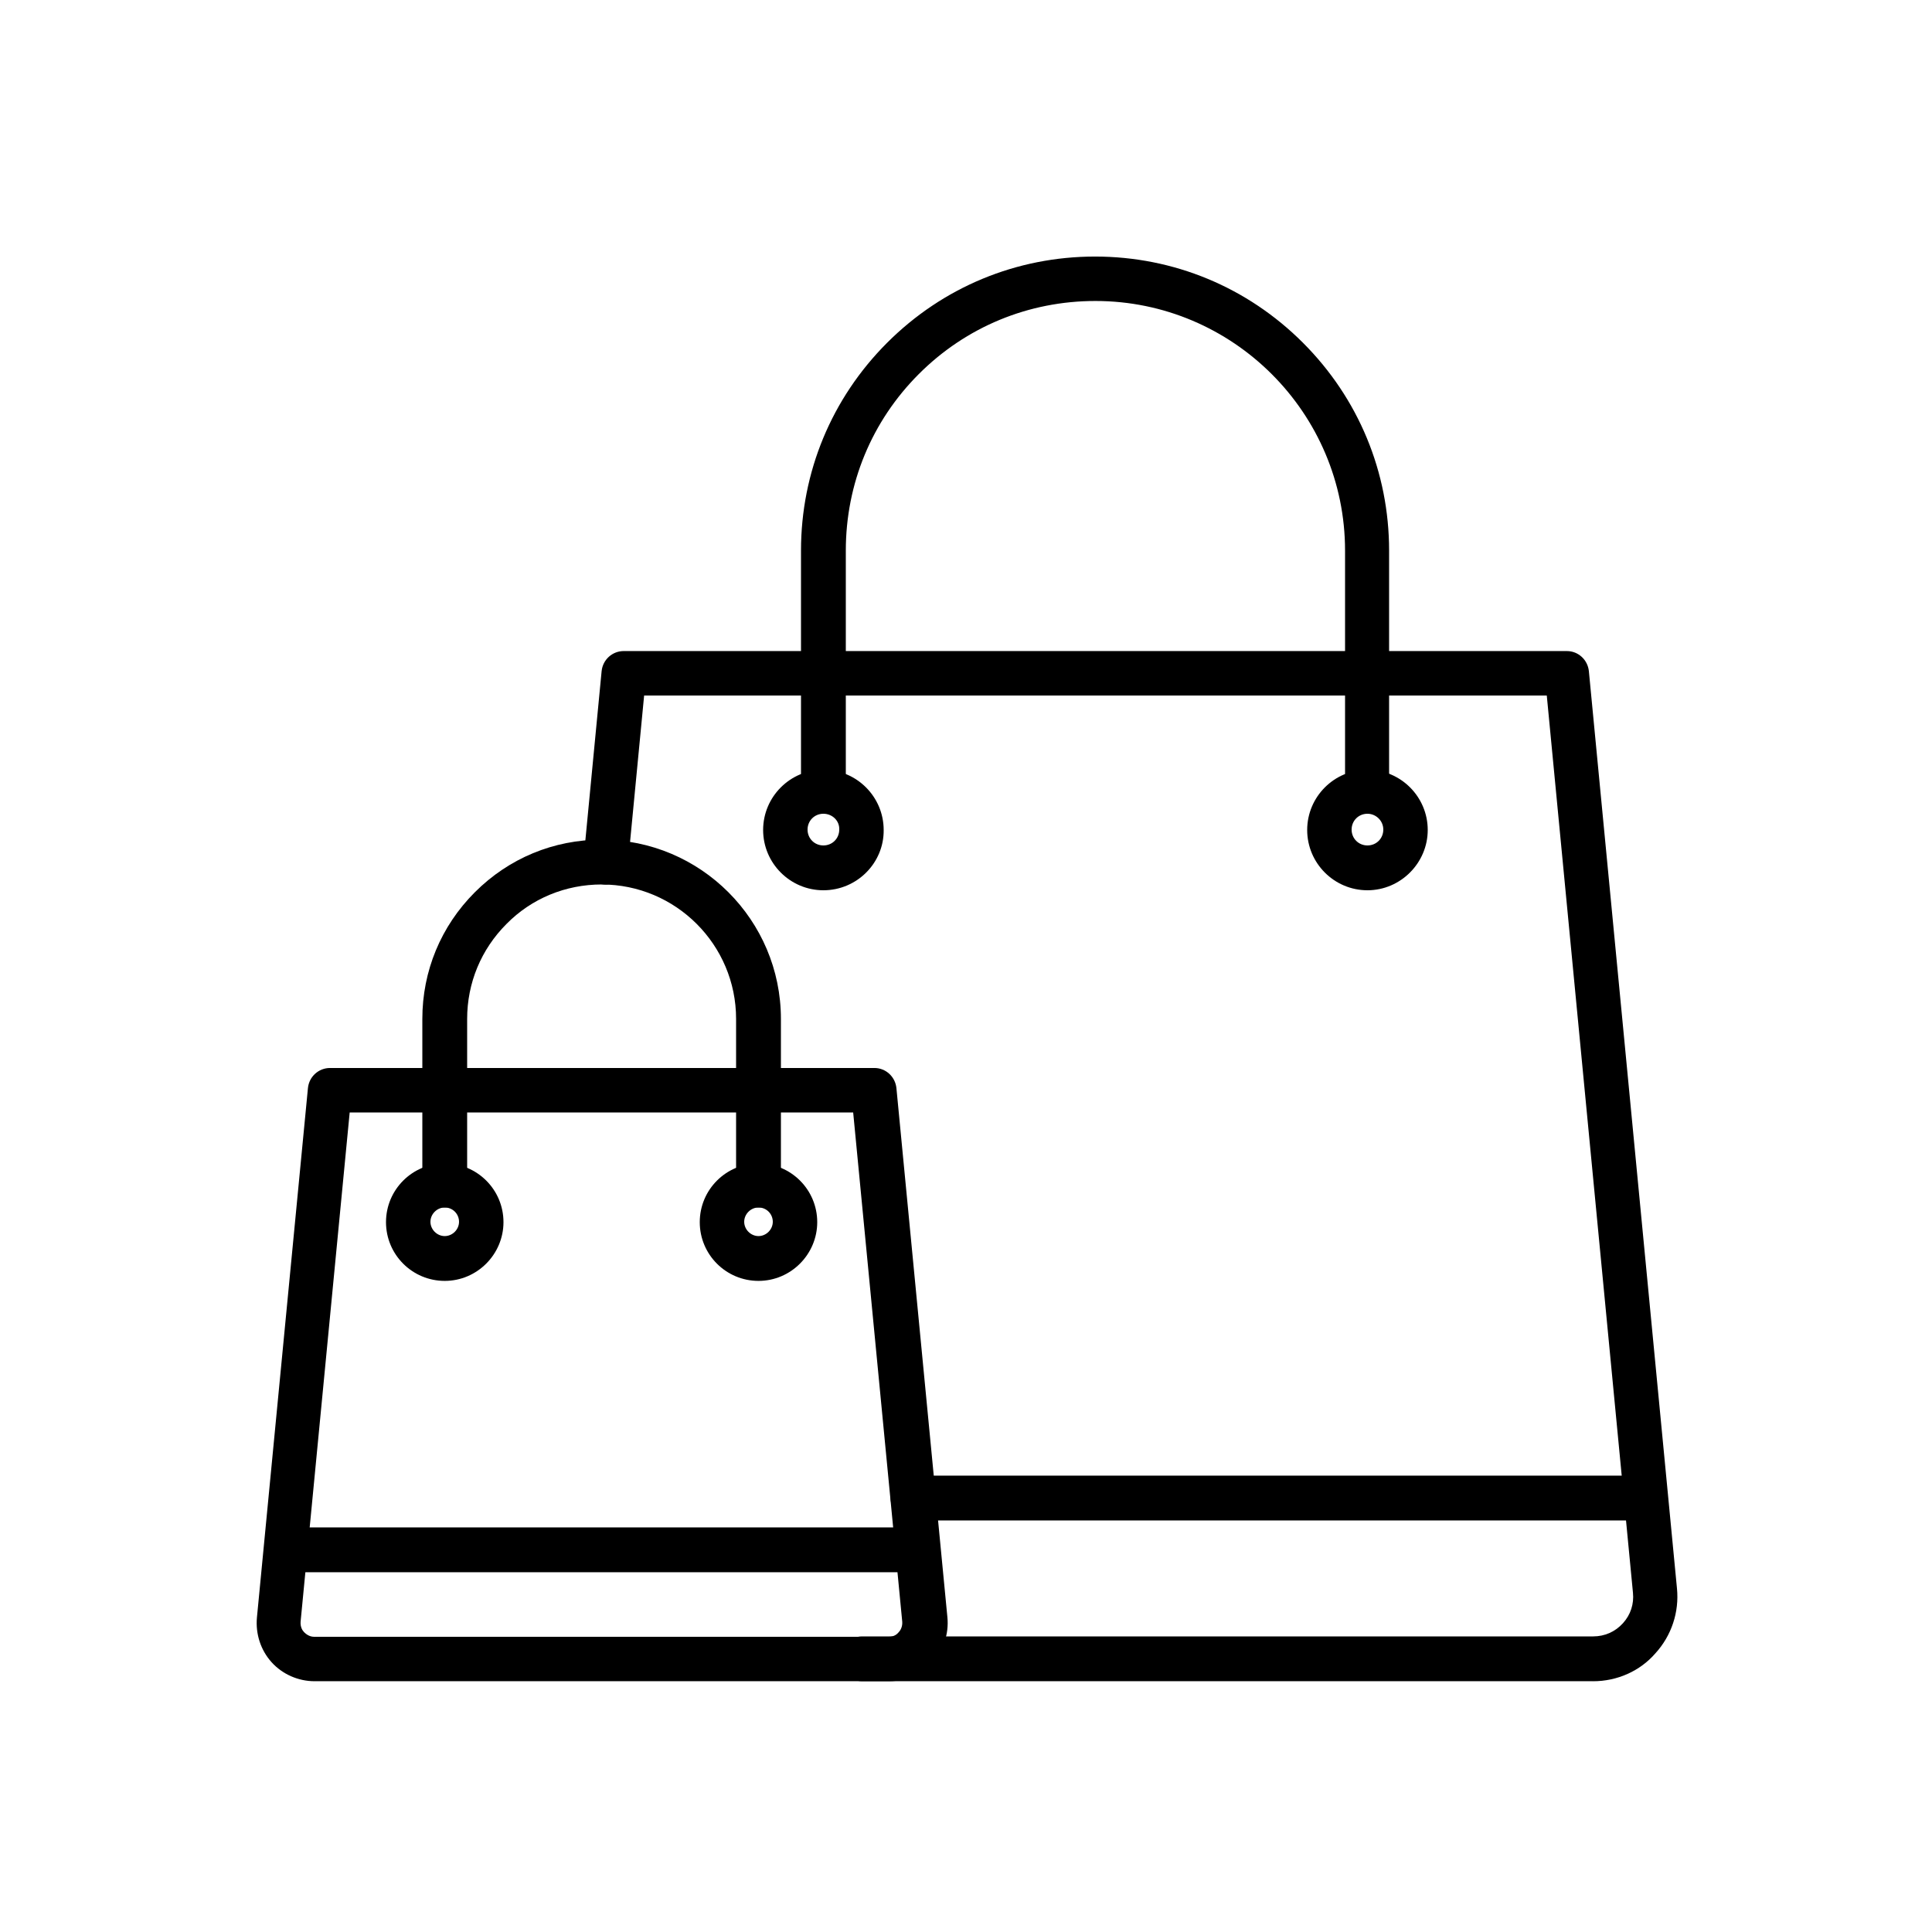 <?xml version="1.0" encoding="UTF-8"?>
<!-- The Best Svg Icon site in the world: iconSvg.co, Visit us! https://iconsvg.co -->
<svg fill="#000000" width="800px" height="800px" version="1.1" viewBox="144 144 512 512" xmlns="http://www.w3.org/2000/svg">
 <g fill-rule="evenodd">
  <path d="m566.2 589.54h-193.74c-3.277 0-5.938-2.664-5.938-5.938 0-3.277 2.664-5.938 5.938-5.938h193.74c3.07 0 5.836-1.23 7.887-3.481 2.047-2.254 2.969-5.121 2.664-8.09l-22.84-237.78h-239.21l-4.301 44.75c-0.309 3.277-3.176 5.633-6.453 5.324-3.277-0.309-5.633-3.176-5.324-6.453l4.812-50.074c0.309-3.07 2.867-5.324 5.836-5.324h249.96c3.07 0 5.531 2.356 5.836 5.324l23.348 243.1c0.613 6.246-1.434 12.492-5.734 17.203-4.094 4.715-10.137 7.379-16.484 7.379z"/>
  <path d="m506.39 359.65c-3.277 0-5.938-2.664-5.938-5.938v-63.797c0-36.453-29.695-66.152-66.152-66.152-17.715 0-34.305 6.859-46.797 19.355-12.492 12.492-19.355 29.082-19.355 46.797v63.797c0 3.277-2.664 5.938-5.938 5.938-3.277 0-5.938-2.664-5.938-5.938v-63.797c0-20.789 8.09-40.348 22.836-55.09 14.746-14.746 34.305-22.836 55.09-22.836 20.789 0 40.348 8.09 55.09 22.836 14.746 14.746 22.836 34.305 22.836 55.09v63.797c0.105 3.277-2.559 5.938-5.734 5.938z"/>
  <path d="m506.39 379.93c-8.805 0-15.973-7.168-15.973-15.973 0-8.805 7.168-15.973 15.973-15.973s15.973 7.168 15.973 15.973c0.004 8.699-7.164 15.973-15.973 15.973zm0-20.277c-2.356 0-4.199 1.844-4.199 4.199 0 2.356 1.844 4.199 4.199 4.199s4.199-1.844 4.199-4.199c0-2.356-1.945-4.199-4.199-4.199z"/>
  <path d="m362.21 379.93c-8.805 0-15.973-7.168-15.973-15.973 0-8.805 7.168-15.973 15.973-15.973 8.805 0 15.973 7.168 15.973 15.973 0.105 8.699-7.062 15.973-15.973 15.973zm0-20.277c-2.356 0-4.199 1.844-4.199 4.199 0 2.356 1.844 4.199 4.199 4.199 2.356 0 4.199-1.844 4.199-4.199 0.102-2.356-1.844-4.199-4.199-4.199z"/>
  <path d="m379.62 589.54h-152.27c-4.301 0-8.5-1.844-11.367-5.019-2.867-3.176-4.301-7.477-3.891-11.879l13.516-140.29c0.309-3.07 2.867-5.324 5.836-5.324h144.28c3.07 0 5.531 2.356 5.836 5.324l13.516 140.29c0.41 4.301-1.023 8.602-3.891 11.879-3.066 3.176-7.266 5.019-11.566 5.019zm-142.95-150.73-13.008 134.96c-0.102 1.434 0.512 2.356 0.922 2.766 0.41 0.41 1.332 1.23 2.664 1.23h152.27c1.434 0 2.254-0.719 2.664-1.23 0.41-0.41 1.023-1.434 0.922-2.766l-13.004-134.96z"/>
  <path d="m345.01 464c-3.277 0-5.938-2.664-5.938-5.938v-44.031c0-19.66-15.973-35.637-35.637-35.637-9.523 0-18.535 3.688-25.191 10.445-6.758 6.758-10.445 15.668-10.445 25.191v44.031c0 3.277-2.664 5.938-5.938 5.938-3.277 0-5.938-2.664-5.938-5.938v-44.031c0-12.699 4.914-24.574 13.926-33.586 9.012-9.012 20.891-13.926 33.586-13.926 26.215 0 47.516 21.301 47.516 47.516v44.031c0 3.371-2.664 5.934-5.941 5.934z"/>
  <path d="m386.38 560.66h-165.89c-3.277 0-5.938-2.664-5.938-5.938 0-3.277 2.664-5.938 5.938-5.938h165.79c3.277 0 5.938 2.664 5.938 5.938 0 3.277-2.559 5.938-5.836 5.938z"/>
  <path d="m345.01 483.45c-8.602 0-15.566-6.965-15.566-15.566 0-8.602 6.965-15.566 15.566-15.566 8.602 0 15.566 6.965 15.566 15.566 0 8.504-6.965 15.566-15.566 15.566zm0-19.453c-2.047 0-3.789 1.742-3.789 3.789 0 2.047 1.742 3.789 3.789 3.789 2.047 0 3.789-1.742 3.789-3.789 0-2.051-1.637-3.789-3.789-3.789z"/>
  <path d="m261.86 483.45c-8.602 0-15.566-6.965-15.566-15.566 0-8.602 6.965-15.566 15.566-15.566s15.566 6.965 15.566 15.566c0 8.504-6.965 15.566-15.566 15.566zm0-19.453c-2.047 0-3.789 1.742-3.789 3.789 0 2.047 1.742 3.789 3.789 3.789s3.789-1.742 3.789-3.789c0-2.051-1.637-3.789-3.789-3.789z"/>
  <path d="m579.91 546.94h-193.95c-3.277 0-5.938-2.664-5.938-5.938 0-3.277 2.664-5.938 5.938-5.938h193.95c3.277 0 5.938 2.664 5.938 5.938-0.098 3.379-2.66 5.938-5.938 5.938z"/>
 </g>
</svg>